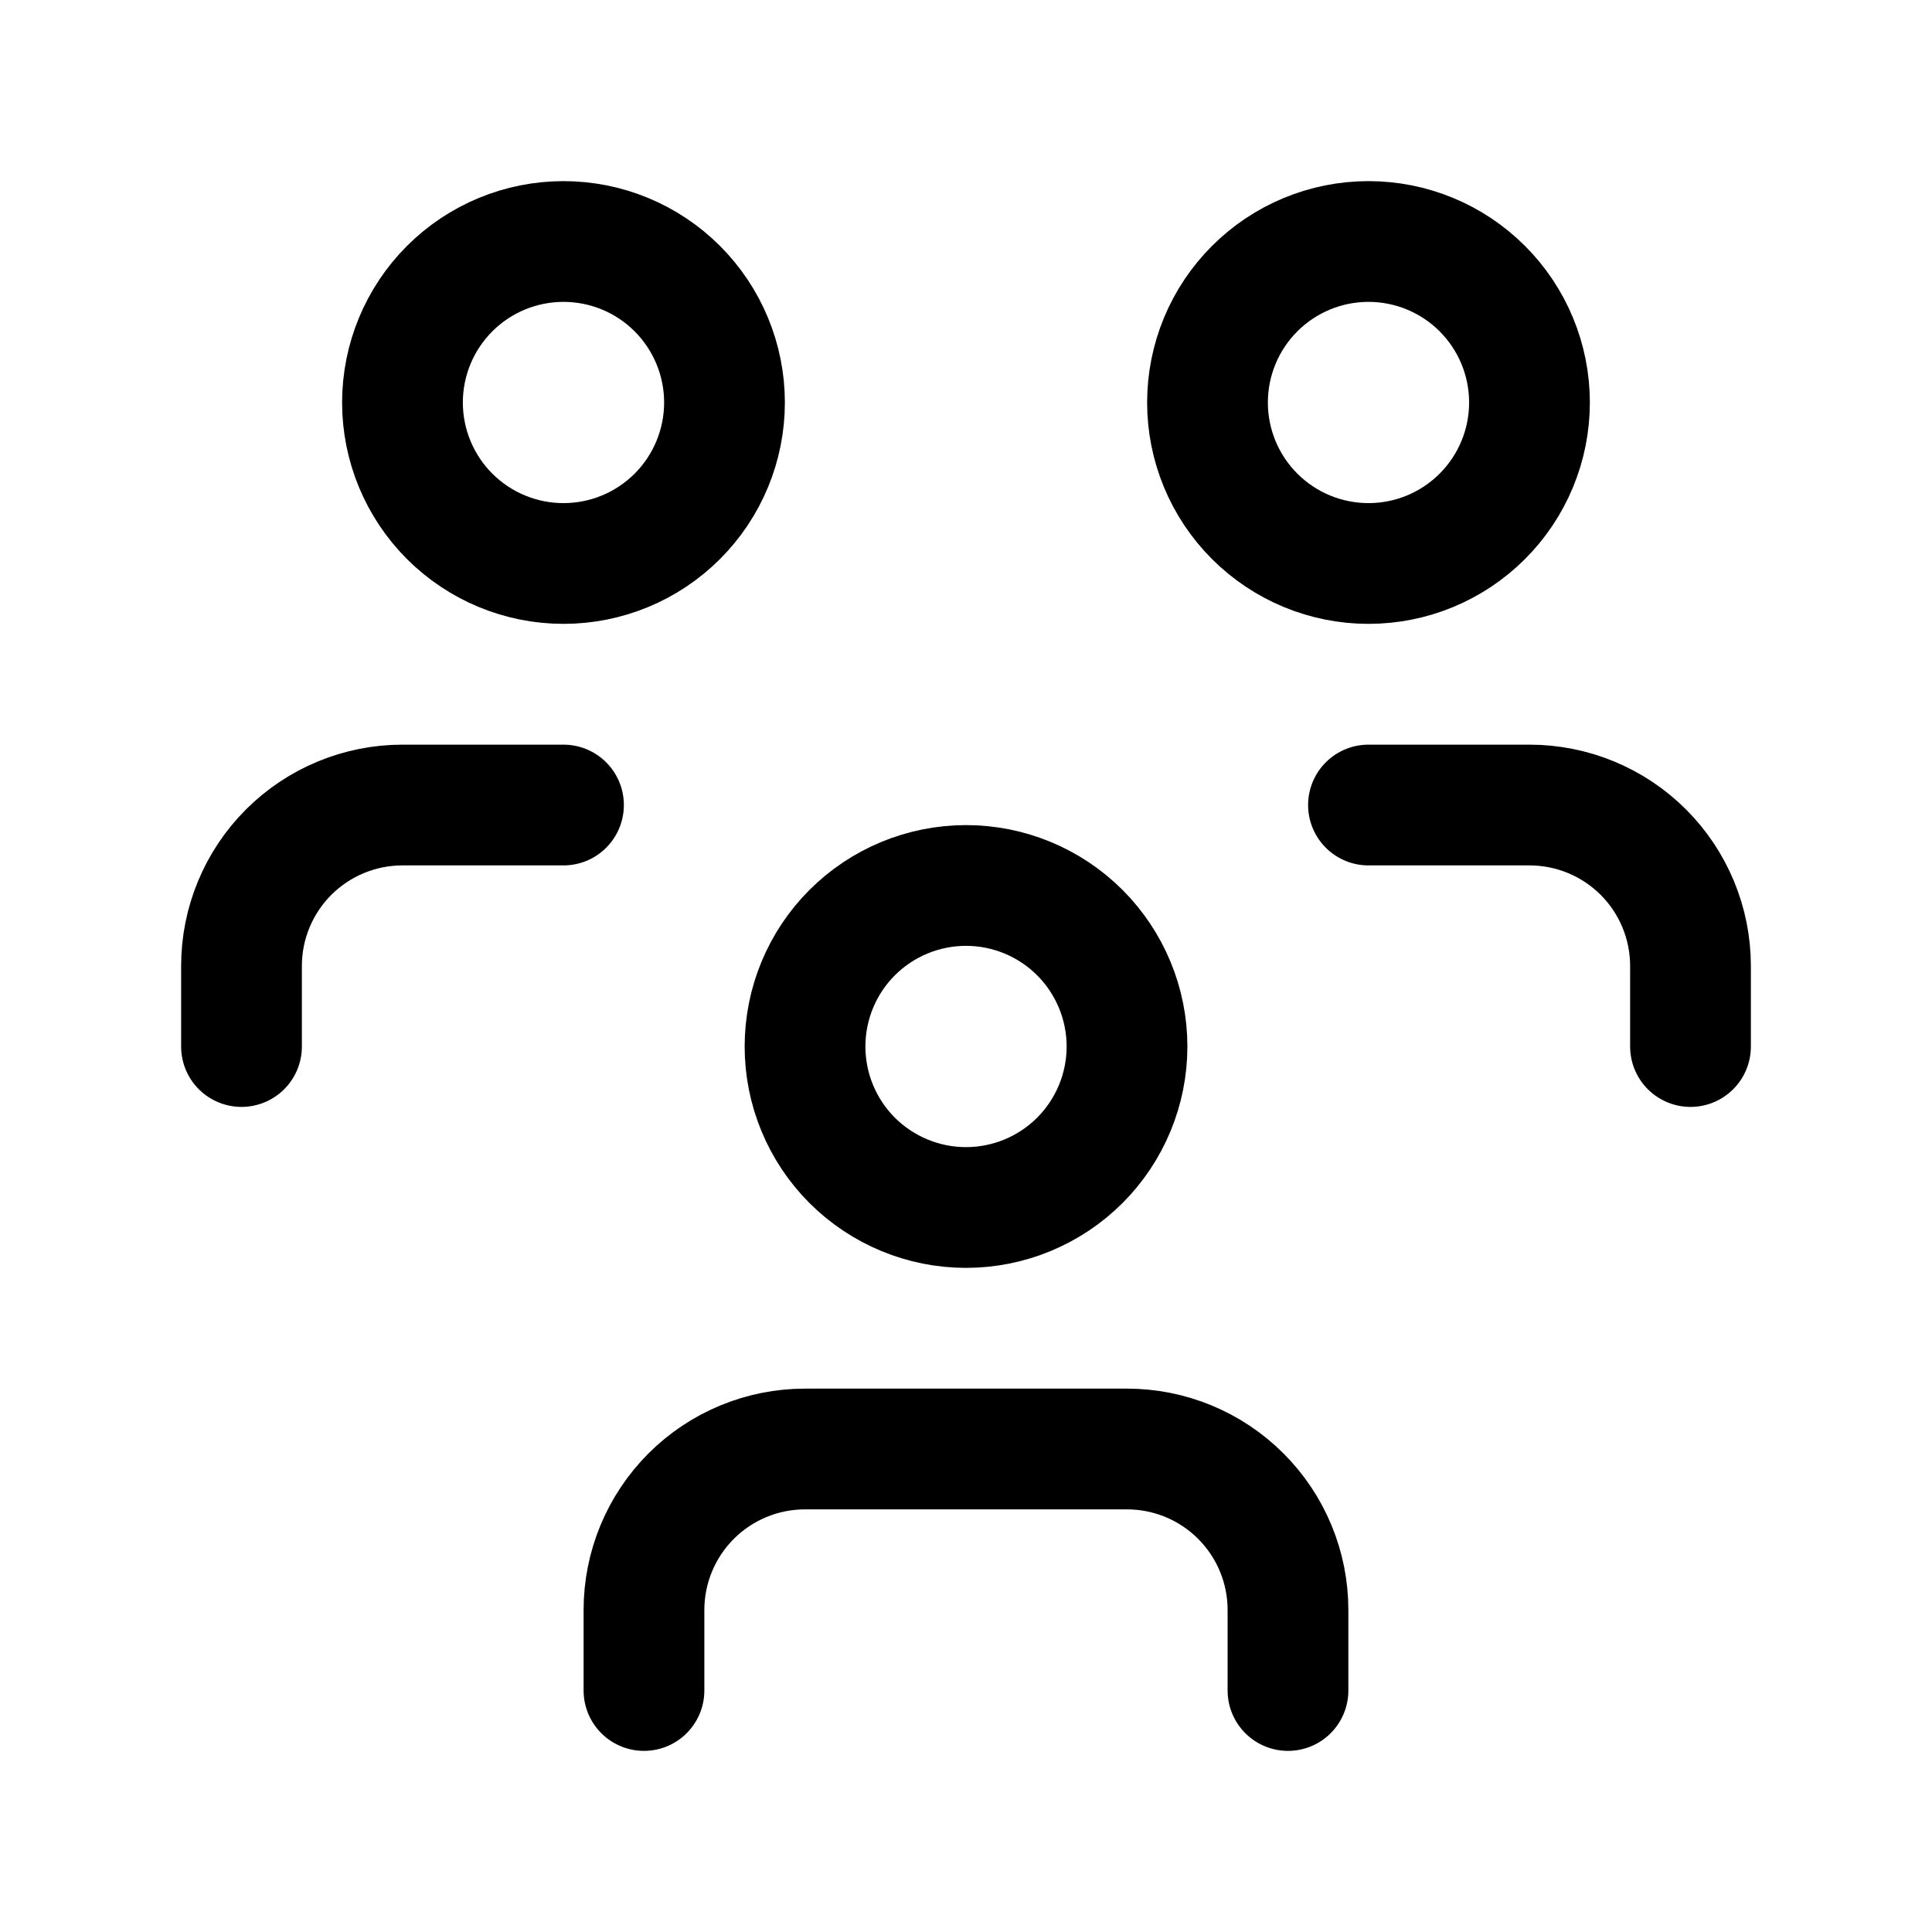 <svg width="44" height="44" viewBox="0 0 44 44" fill="none" xmlns="http://www.w3.org/2000/svg">
<g clip-path="url(#clip0_1976_1425)">
<path d="M18.334 23.833C18.334 24.806 18.72 25.738 19.407 26.426C20.095 27.113 21.028 27.5 22 27.5C22.973 27.5 23.905 27.113 24.593 26.426C25.28 25.738 25.667 24.806 25.667 23.833C25.667 22.861 25.28 21.928 24.593 21.24C23.905 20.553 22.973 20.166 22 20.166C21.028 20.166 20.095 20.553 19.407 21.24C18.72 21.928 18.334 22.861 18.334 23.833Z" stroke="black" stroke-width="2.75" stroke-linecap="round" stroke-linejoin="round"/>
<path d="M14.666 38.5V36.667C14.666 35.694 15.053 34.762 15.74 34.074C16.428 33.386 17.361 33 18.333 33H25.666C26.639 33 27.572 33.386 28.259 34.074C28.947 34.762 29.333 35.694 29.333 36.667V38.5" stroke="black" stroke-width="2.75" stroke-linecap="round" stroke-linejoin="round"/>
<path d="M27.5 9.167C27.5 10.139 27.886 11.072 28.574 11.759C29.262 12.447 30.194 12.833 31.167 12.833C32.139 12.833 33.072 12.447 33.759 11.759C34.447 11.072 34.833 10.139 34.833 9.167C34.833 8.194 34.447 7.262 33.759 6.574C33.072 5.886 32.139 5.5 31.167 5.5C30.194 5.5 29.262 5.886 28.574 6.574C27.886 7.262 27.5 8.194 27.5 9.167Z" stroke="black" stroke-width="2.75" stroke-linecap="round" stroke-linejoin="round"/>
<path d="M31.166 18.334H34.833C35.806 18.334 36.738 18.72 37.426 19.407C38.114 20.095 38.5 21.028 38.5 22V23.834" stroke="black" stroke-width="2.75" stroke-linecap="round" stroke-linejoin="round"/>
<path d="M9.166 9.167C9.166 10.139 9.553 11.072 10.24 11.759C10.928 12.447 11.861 12.833 12.833 12.833C13.806 12.833 14.738 12.447 15.426 11.759C16.113 11.072 16.5 10.139 16.5 9.167C16.5 8.194 16.113 7.262 15.426 6.574C14.738 5.886 13.806 5.5 12.833 5.5C11.861 5.5 10.928 5.886 10.24 6.574C9.553 7.262 9.166 8.194 9.166 9.167Z" stroke="black" stroke-width="2.75" stroke-linecap="round" stroke-linejoin="round"/>
<path d="M5.5 23.834V22C5.5 21.028 5.886 20.095 6.574 19.407C7.262 18.72 8.194 18.334 9.167 18.334H12.833" stroke="black" stroke-width="2.75" stroke-linecap="round" stroke-linejoin="round"/>
</g>
<defs>
<clipPath id="clip0_1976_1425">
<rect width="44" height="44" fill="white"/>
</clipPath>
</defs>
</svg>
